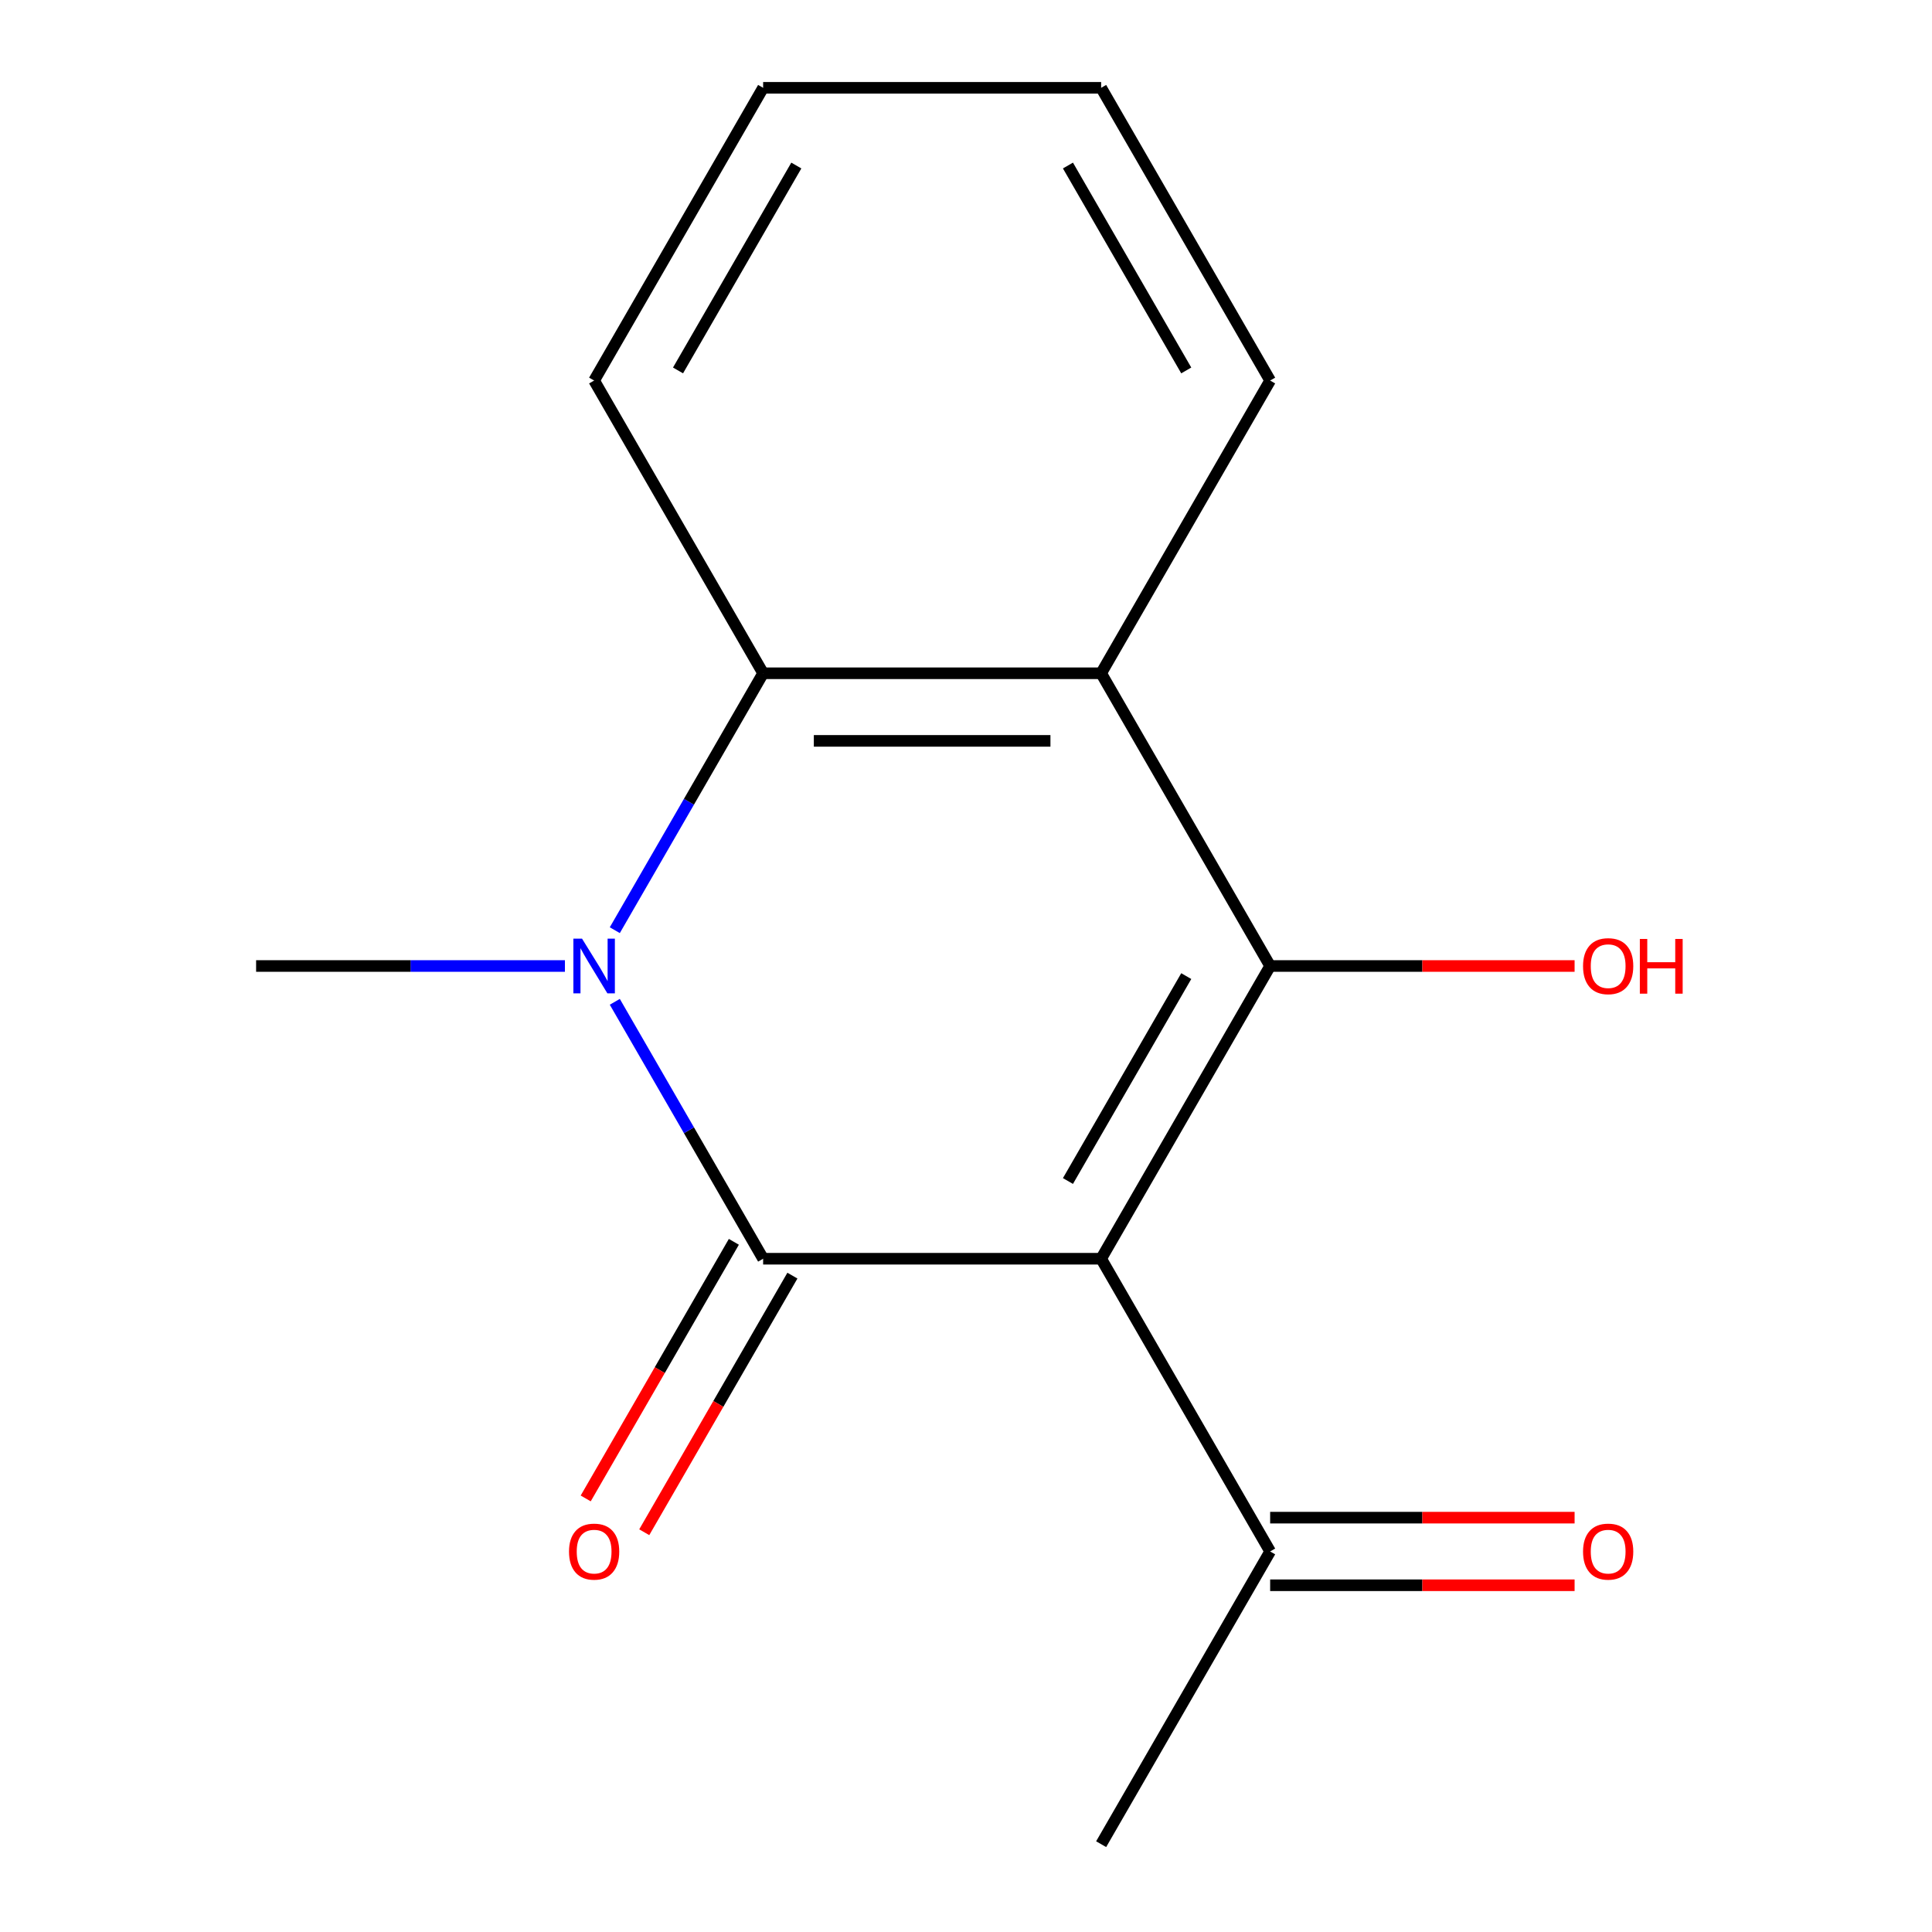 <?xml version='1.0' encoding='iso-8859-1'?>
<svg version='1.1' baseProfile='full'
              xmlns='http://www.w3.org/2000/svg'
                      xmlns:rdkit='http://www.rdkit.org/xml'
                      xmlns:xlink='http://www.w3.org/1999/xlink'
                  xml:space='preserve'
width='1000px' height='1000px' viewBox='0 0 1000 1000'>
<!-- END OF HEADER -->
<rect style='opacity:1.0;fill:#FFFFFF;stroke:none' width='1000' height='1000' x='0' y='0'> </rect>
<path class='bond-0' d='M 569.95,651.515 L 394.995,651.515' style='fill:none;fill-rule:evenodd;stroke:#000000;stroke-width:6px;stroke-linecap:butt;stroke-linejoin:miter;stroke-opacity:1' />
<path class='bond-1' d='M 569.95,651.515 L 657.427,500' style='fill:none;fill-rule:evenodd;stroke:#000000;stroke-width:6px;stroke-linecap:butt;stroke-linejoin:miter;stroke-opacity:1' />
<path class='bond-1' d='M 552.769,611.292 L 614.003,505.232' style='fill:none;fill-rule:evenodd;stroke:#000000;stroke-width:6px;stroke-linecap:butt;stroke-linejoin:miter;stroke-opacity:1' />
<path class='bond-5' d='M 569.95,651.515 L 657.427,803.03' style='fill:none;fill-rule:evenodd;stroke:#000000;stroke-width:6px;stroke-linecap:butt;stroke-linejoin:miter;stroke-opacity:1' />
<path class='bond-2' d='M 394.995,651.515 L 356.607,585.025' style='fill:none;fill-rule:evenodd;stroke:#000000;stroke-width:6px;stroke-linecap:butt;stroke-linejoin:miter;stroke-opacity:1' />
<path class='bond-2' d='M 356.607,585.025 L 318.219,518.534' style='fill:none;fill-rule:evenodd;stroke:#0000FF;stroke-width:6px;stroke-linecap:butt;stroke-linejoin:miter;stroke-opacity:1' />
<path class='bond-6' d='M 379.844,642.767 L 341.502,709.178' style='fill:none;fill-rule:evenodd;stroke:#000000;stroke-width:6px;stroke-linecap:butt;stroke-linejoin:miter;stroke-opacity:1' />
<path class='bond-6' d='M 341.502,709.178 L 303.159,775.589' style='fill:none;fill-rule:evenodd;stroke:#FF0000;stroke-width:6px;stroke-linecap:butt;stroke-linejoin:miter;stroke-opacity:1' />
<path class='bond-6' d='M 410.147,660.263 L 371.805,726.674' style='fill:none;fill-rule:evenodd;stroke:#000000;stroke-width:6px;stroke-linecap:butt;stroke-linejoin:miter;stroke-opacity:1' />
<path class='bond-6' d='M 371.805,726.674 L 333.463,793.084' style='fill:none;fill-rule:evenodd;stroke:#FF0000;stroke-width:6px;stroke-linecap:butt;stroke-linejoin:miter;stroke-opacity:1' />
<path class='bond-3' d='M 657.427,500 L 569.95,348.485' style='fill:none;fill-rule:evenodd;stroke:#000000;stroke-width:6px;stroke-linecap:butt;stroke-linejoin:miter;stroke-opacity:1' />
<path class='bond-7' d='M 657.427,500 L 736.218,500' style='fill:none;fill-rule:evenodd;stroke:#000000;stroke-width:6px;stroke-linecap:butt;stroke-linejoin:miter;stroke-opacity:1' />
<path class='bond-7' d='M 736.218,500 L 815.008,500' style='fill:none;fill-rule:evenodd;stroke:#FF0000;stroke-width:6px;stroke-linecap:butt;stroke-linejoin:miter;stroke-opacity:1' />
<path class='bond-9' d='M 292.404,500 L 212.484,500' style='fill:none;fill-rule:evenodd;stroke:#0000FF;stroke-width:6px;stroke-linecap:butt;stroke-linejoin:miter;stroke-opacity:1' />
<path class='bond-9' d='M 212.484,500 L 132.563,500' style='fill:none;fill-rule:evenodd;stroke:#000000;stroke-width:6px;stroke-linecap:butt;stroke-linejoin:miter;stroke-opacity:1' />
<path class='bond-15' d='M 318.219,481.466 L 356.607,414.975' style='fill:none;fill-rule:evenodd;stroke:#0000FF;stroke-width:6px;stroke-linecap:butt;stroke-linejoin:miter;stroke-opacity:1' />
<path class='bond-15' d='M 356.607,414.975 L 394.995,348.485' style='fill:none;fill-rule:evenodd;stroke:#000000;stroke-width:6px;stroke-linecap:butt;stroke-linejoin:miter;stroke-opacity:1' />
<path class='bond-4' d='M 569.95,348.485 L 394.995,348.485' style='fill:none;fill-rule:evenodd;stroke:#000000;stroke-width:6px;stroke-linecap:butt;stroke-linejoin:miter;stroke-opacity:1' />
<path class='bond-4' d='M 543.707,383.476 L 421.239,383.476' style='fill:none;fill-rule:evenodd;stroke:#000000;stroke-width:6px;stroke-linecap:butt;stroke-linejoin:miter;stroke-opacity:1' />
<path class='bond-10' d='M 569.95,348.485 L 657.427,196.97' style='fill:none;fill-rule:evenodd;stroke:#000000;stroke-width:6px;stroke-linecap:butt;stroke-linejoin:miter;stroke-opacity:1' />
<path class='bond-11' d='M 394.995,348.485 L 307.518,196.97' style='fill:none;fill-rule:evenodd;stroke:#000000;stroke-width:6px;stroke-linecap:butt;stroke-linejoin:miter;stroke-opacity:1' />
<path class='bond-8' d='M 657.427,820.526 L 736.218,820.526' style='fill:none;fill-rule:evenodd;stroke:#000000;stroke-width:6px;stroke-linecap:butt;stroke-linejoin:miter;stroke-opacity:1' />
<path class='bond-8' d='M 736.218,820.526 L 815.008,820.526' style='fill:none;fill-rule:evenodd;stroke:#FF0000;stroke-width:6px;stroke-linecap:butt;stroke-linejoin:miter;stroke-opacity:1' />
<path class='bond-8' d='M 657.427,785.535 L 736.218,785.535' style='fill:none;fill-rule:evenodd;stroke:#000000;stroke-width:6px;stroke-linecap:butt;stroke-linejoin:miter;stroke-opacity:1' />
<path class='bond-8' d='M 736.218,785.535 L 815.008,785.535' style='fill:none;fill-rule:evenodd;stroke:#FF0000;stroke-width:6px;stroke-linecap:butt;stroke-linejoin:miter;stroke-opacity:1' />
<path class='bond-12' d='M 657.427,803.03 L 569.95,954.545' style='fill:none;fill-rule:evenodd;stroke:#000000;stroke-width:6px;stroke-linecap:butt;stroke-linejoin:miter;stroke-opacity:1' />
<path class='bond-13' d='M 657.427,196.97 L 569.95,45.455' style='fill:none;fill-rule:evenodd;stroke:#000000;stroke-width:6px;stroke-linecap:butt;stroke-linejoin:miter;stroke-opacity:1' />
<path class='bond-13' d='M 614.003,191.738 L 552.769,85.677' style='fill:none;fill-rule:evenodd;stroke:#000000;stroke-width:6px;stroke-linecap:butt;stroke-linejoin:miter;stroke-opacity:1' />
<path class='bond-16' d='M 307.518,196.97 L 394.995,45.455' style='fill:none;fill-rule:evenodd;stroke:#000000;stroke-width:6px;stroke-linecap:butt;stroke-linejoin:miter;stroke-opacity:1' />
<path class='bond-16' d='M 350.943,191.738 L 412.177,85.677' style='fill:none;fill-rule:evenodd;stroke:#000000;stroke-width:6px;stroke-linecap:butt;stroke-linejoin:miter;stroke-opacity:1' />
<path class='bond-14' d='M 569.95,45.455 L 394.995,45.455' style='fill:none;fill-rule:evenodd;stroke:#000000;stroke-width:6px;stroke-linecap:butt;stroke-linejoin:miter;stroke-opacity:1' />
<path  class='atom-3' d='M 301.258 485.84
L 310.538 500.84
Q 311.458 502.32, 312.938 505
Q 314.418 507.68, 314.498 507.84
L 314.498 485.84
L 318.258 485.84
L 318.258 514.16
L 314.378 514.16
L 304.418 497.76
Q 303.258 495.84, 302.018 493.64
Q 300.818 491.44, 300.458 490.76
L 300.458 514.16
L 296.778 514.16
L 296.778 485.84
L 301.258 485.84
' fill='#0000FF'/>
<path  class='atom-7' d='M 294.518 803.11
Q 294.518 796.31, 297.878 792.51
Q 301.238 788.71, 307.518 788.71
Q 313.798 788.71, 317.158 792.51
Q 320.518 796.31, 320.518 803.11
Q 320.518 809.99, 317.118 813.91
Q 313.718 817.79, 307.518 817.79
Q 301.278 817.79, 297.878 813.91
Q 294.518 810.03, 294.518 803.11
M 307.518 814.59
Q 311.838 814.59, 314.158 811.71
Q 316.518 808.79, 316.518 803.11
Q 316.518 797.55, 314.158 794.75
Q 311.838 791.91, 307.518 791.91
Q 303.198 791.91, 300.838 794.71
Q 298.518 797.51, 298.518 803.11
Q 298.518 808.83, 300.838 811.71
Q 303.198 814.59, 307.518 814.59
' fill='#FF0000'/>
<path  class='atom-8' d='M 819.382 500.08
Q 819.382 493.28, 822.742 489.48
Q 826.102 485.68, 832.382 485.68
Q 838.662 485.68, 842.022 489.48
Q 845.382 493.28, 845.382 500.08
Q 845.382 506.96, 841.982 510.88
Q 838.582 514.76, 832.382 514.76
Q 826.142 514.76, 822.742 510.88
Q 819.382 507, 819.382 500.08
M 832.382 511.56
Q 836.702 511.56, 839.022 508.68
Q 841.382 505.76, 841.382 500.08
Q 841.382 494.52, 839.022 491.72
Q 836.702 488.88, 832.382 488.88
Q 828.062 488.88, 825.702 491.68
Q 823.382 494.48, 823.382 500.08
Q 823.382 505.8, 825.702 508.68
Q 828.062 511.56, 832.382 511.56
' fill='#FF0000'/>
<path  class='atom-8' d='M 848.782 486
L 852.622 486
L 852.622 498.04
L 867.102 498.04
L 867.102 486
L 870.942 486
L 870.942 514.32
L 867.102 514.32
L 867.102 501.24
L 852.622 501.24
L 852.622 514.32
L 848.782 514.32
L 848.782 486
' fill='#FF0000'/>
<path  class='atom-9' d='M 819.382 803.11
Q 819.382 796.31, 822.742 792.51
Q 826.102 788.71, 832.382 788.71
Q 838.662 788.71, 842.022 792.51
Q 845.382 796.31, 845.382 803.11
Q 845.382 809.99, 841.982 813.91
Q 838.582 817.79, 832.382 817.79
Q 826.142 817.79, 822.742 813.91
Q 819.382 810.03, 819.382 803.11
M 832.382 814.59
Q 836.702 814.59, 839.022 811.71
Q 841.382 808.79, 841.382 803.11
Q 841.382 797.55, 839.022 794.75
Q 836.702 791.91, 832.382 791.91
Q 828.062 791.91, 825.702 794.71
Q 823.382 797.51, 823.382 803.11
Q 823.382 808.83, 825.702 811.71
Q 828.062 814.59, 832.382 814.59
' fill='#FF0000'/>
</svg>
